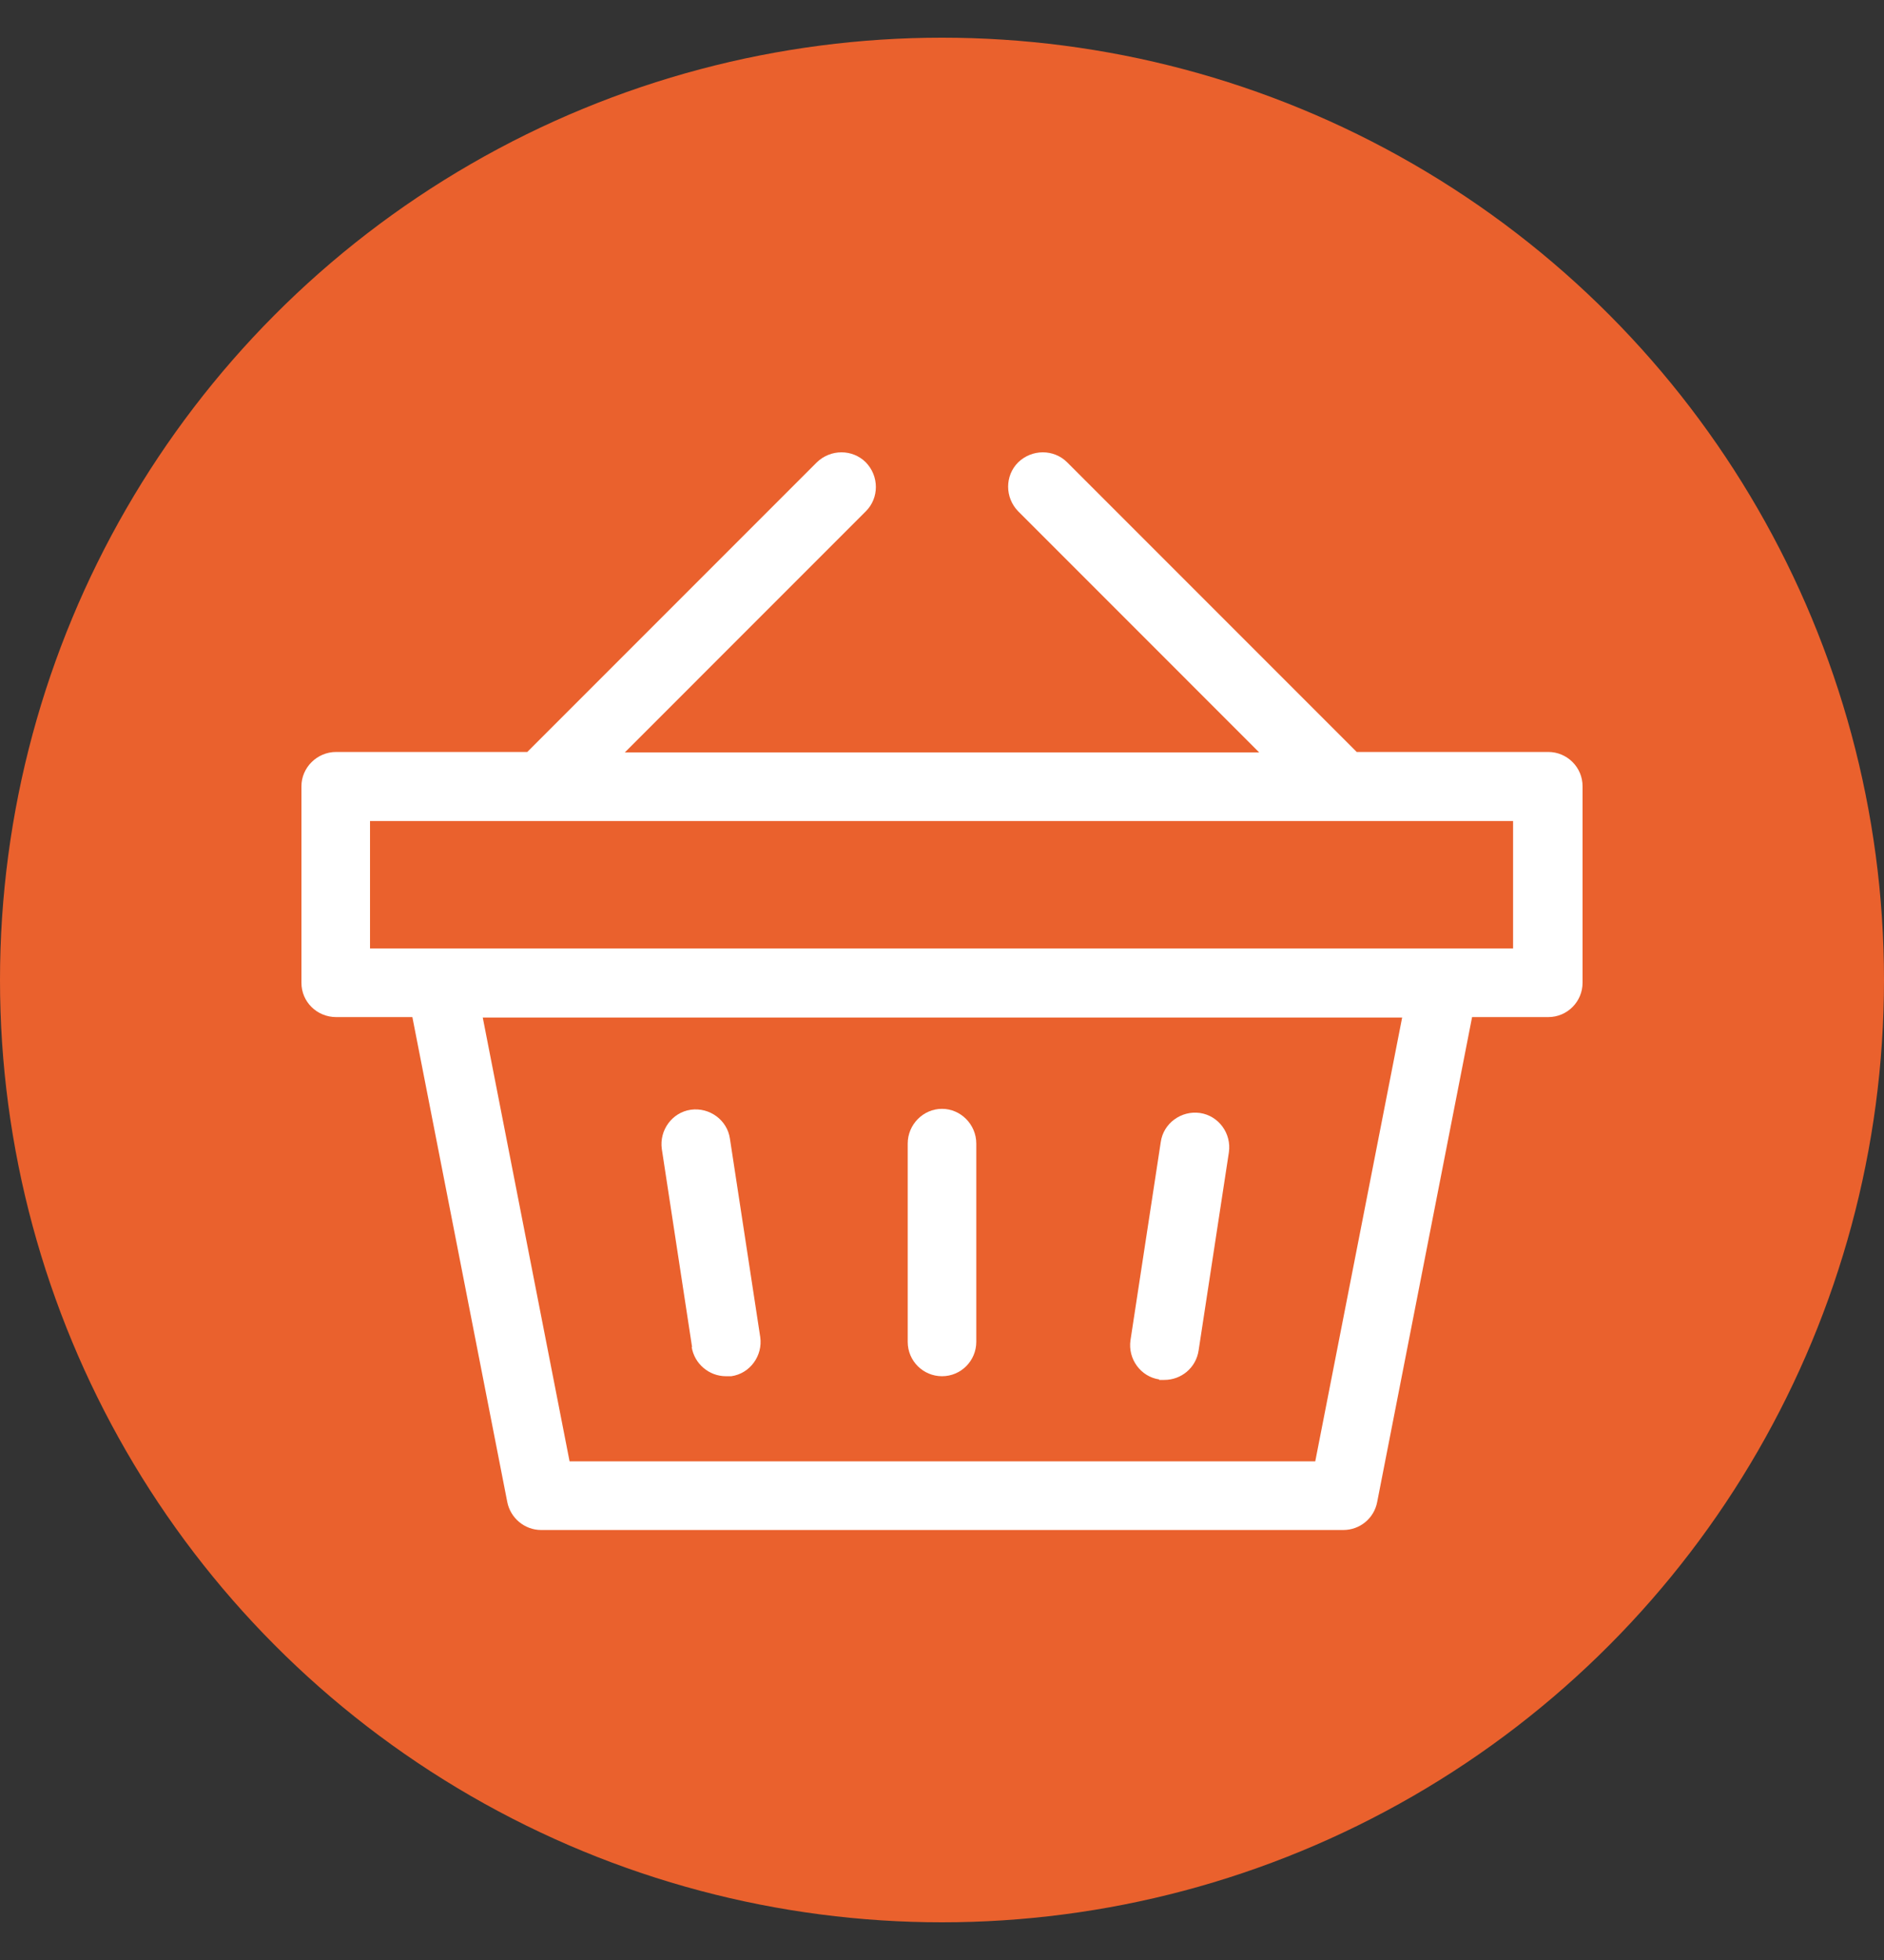<svg width="25" height="26" viewBox="0 0 25 26" fill="none" xmlns="http://www.w3.org/2000/svg">
<rect x="0" y="0" width="25" height="26" fill="#333333" stroke="none"/>
<g id="Group 40623">
<circle id="Ellipse 128" cx="12.5" cy="13" r="12.5" fill="#EA612D"/>
<g id="Group">
<path id="Vector" d="M20.545 9.975H18.003L14.161 6.133C13.984 5.956 13.694 5.956 13.511 6.133C13.333 6.31 13.333 6.6 13.511 6.783L16.709 9.981H8.291L11.489 6.783C11.667 6.606 11.667 6.316 11.489 6.133C11.312 5.956 11.022 5.956 10.839 6.133L6.997 9.975H4.461C4.207 9.975 4 10.182 4 10.43V13.037C4 13.291 4.207 13.492 4.461 13.492H5.472L6.731 19.923C6.772 20.136 6.961 20.296 7.18 20.296H17.826C18.044 20.296 18.234 20.142 18.275 19.923L19.534 13.492H20.545C20.799 13.492 21 13.285 21 13.037V10.43C21 10.176 20.793 9.975 20.545 9.975ZM17.448 19.385H7.558L6.406 13.498H18.606L17.453 19.385H17.448ZM20.084 12.582H19.168C19.168 12.582 19.156 12.582 19.15 12.582H5.844C5.844 12.582 5.832 12.582 5.827 12.582H4.91V10.891H20.078V12.582H20.084Z" fill="white"/>
<path id="Vector_2" d="M9.178 17.866C9.213 18.091 9.409 18.256 9.633 18.256C9.657 18.256 9.68 18.256 9.704 18.256C9.952 18.221 10.124 17.984 10.088 17.736L9.686 15.106C9.651 14.857 9.414 14.686 9.166 14.721C8.918 14.757 8.747 14.993 8.782 15.242L9.184 17.872L9.178 17.866Z" fill="white"/>
<path id="Vector_3" d="M15.379 18.305C15.379 18.305 15.426 18.305 15.45 18.305C15.675 18.305 15.87 18.145 15.905 17.915L16.307 15.285C16.343 15.036 16.171 14.8 15.923 14.764C15.675 14.729 15.438 14.9 15.403 15.149L15.001 17.779C14.965 18.027 15.137 18.264 15.385 18.299L15.379 18.305Z" fill="white"/>
<path id="Vector_4" d="M12.5 18.256C12.754 18.256 12.955 18.049 12.955 17.8V15.17C12.955 14.916 12.748 14.709 12.5 14.709C12.252 14.709 12.045 14.916 12.045 15.17V17.8C12.045 18.055 12.252 18.256 12.5 18.256Z" fill="white"/>
</g>
</g>
</svg>
